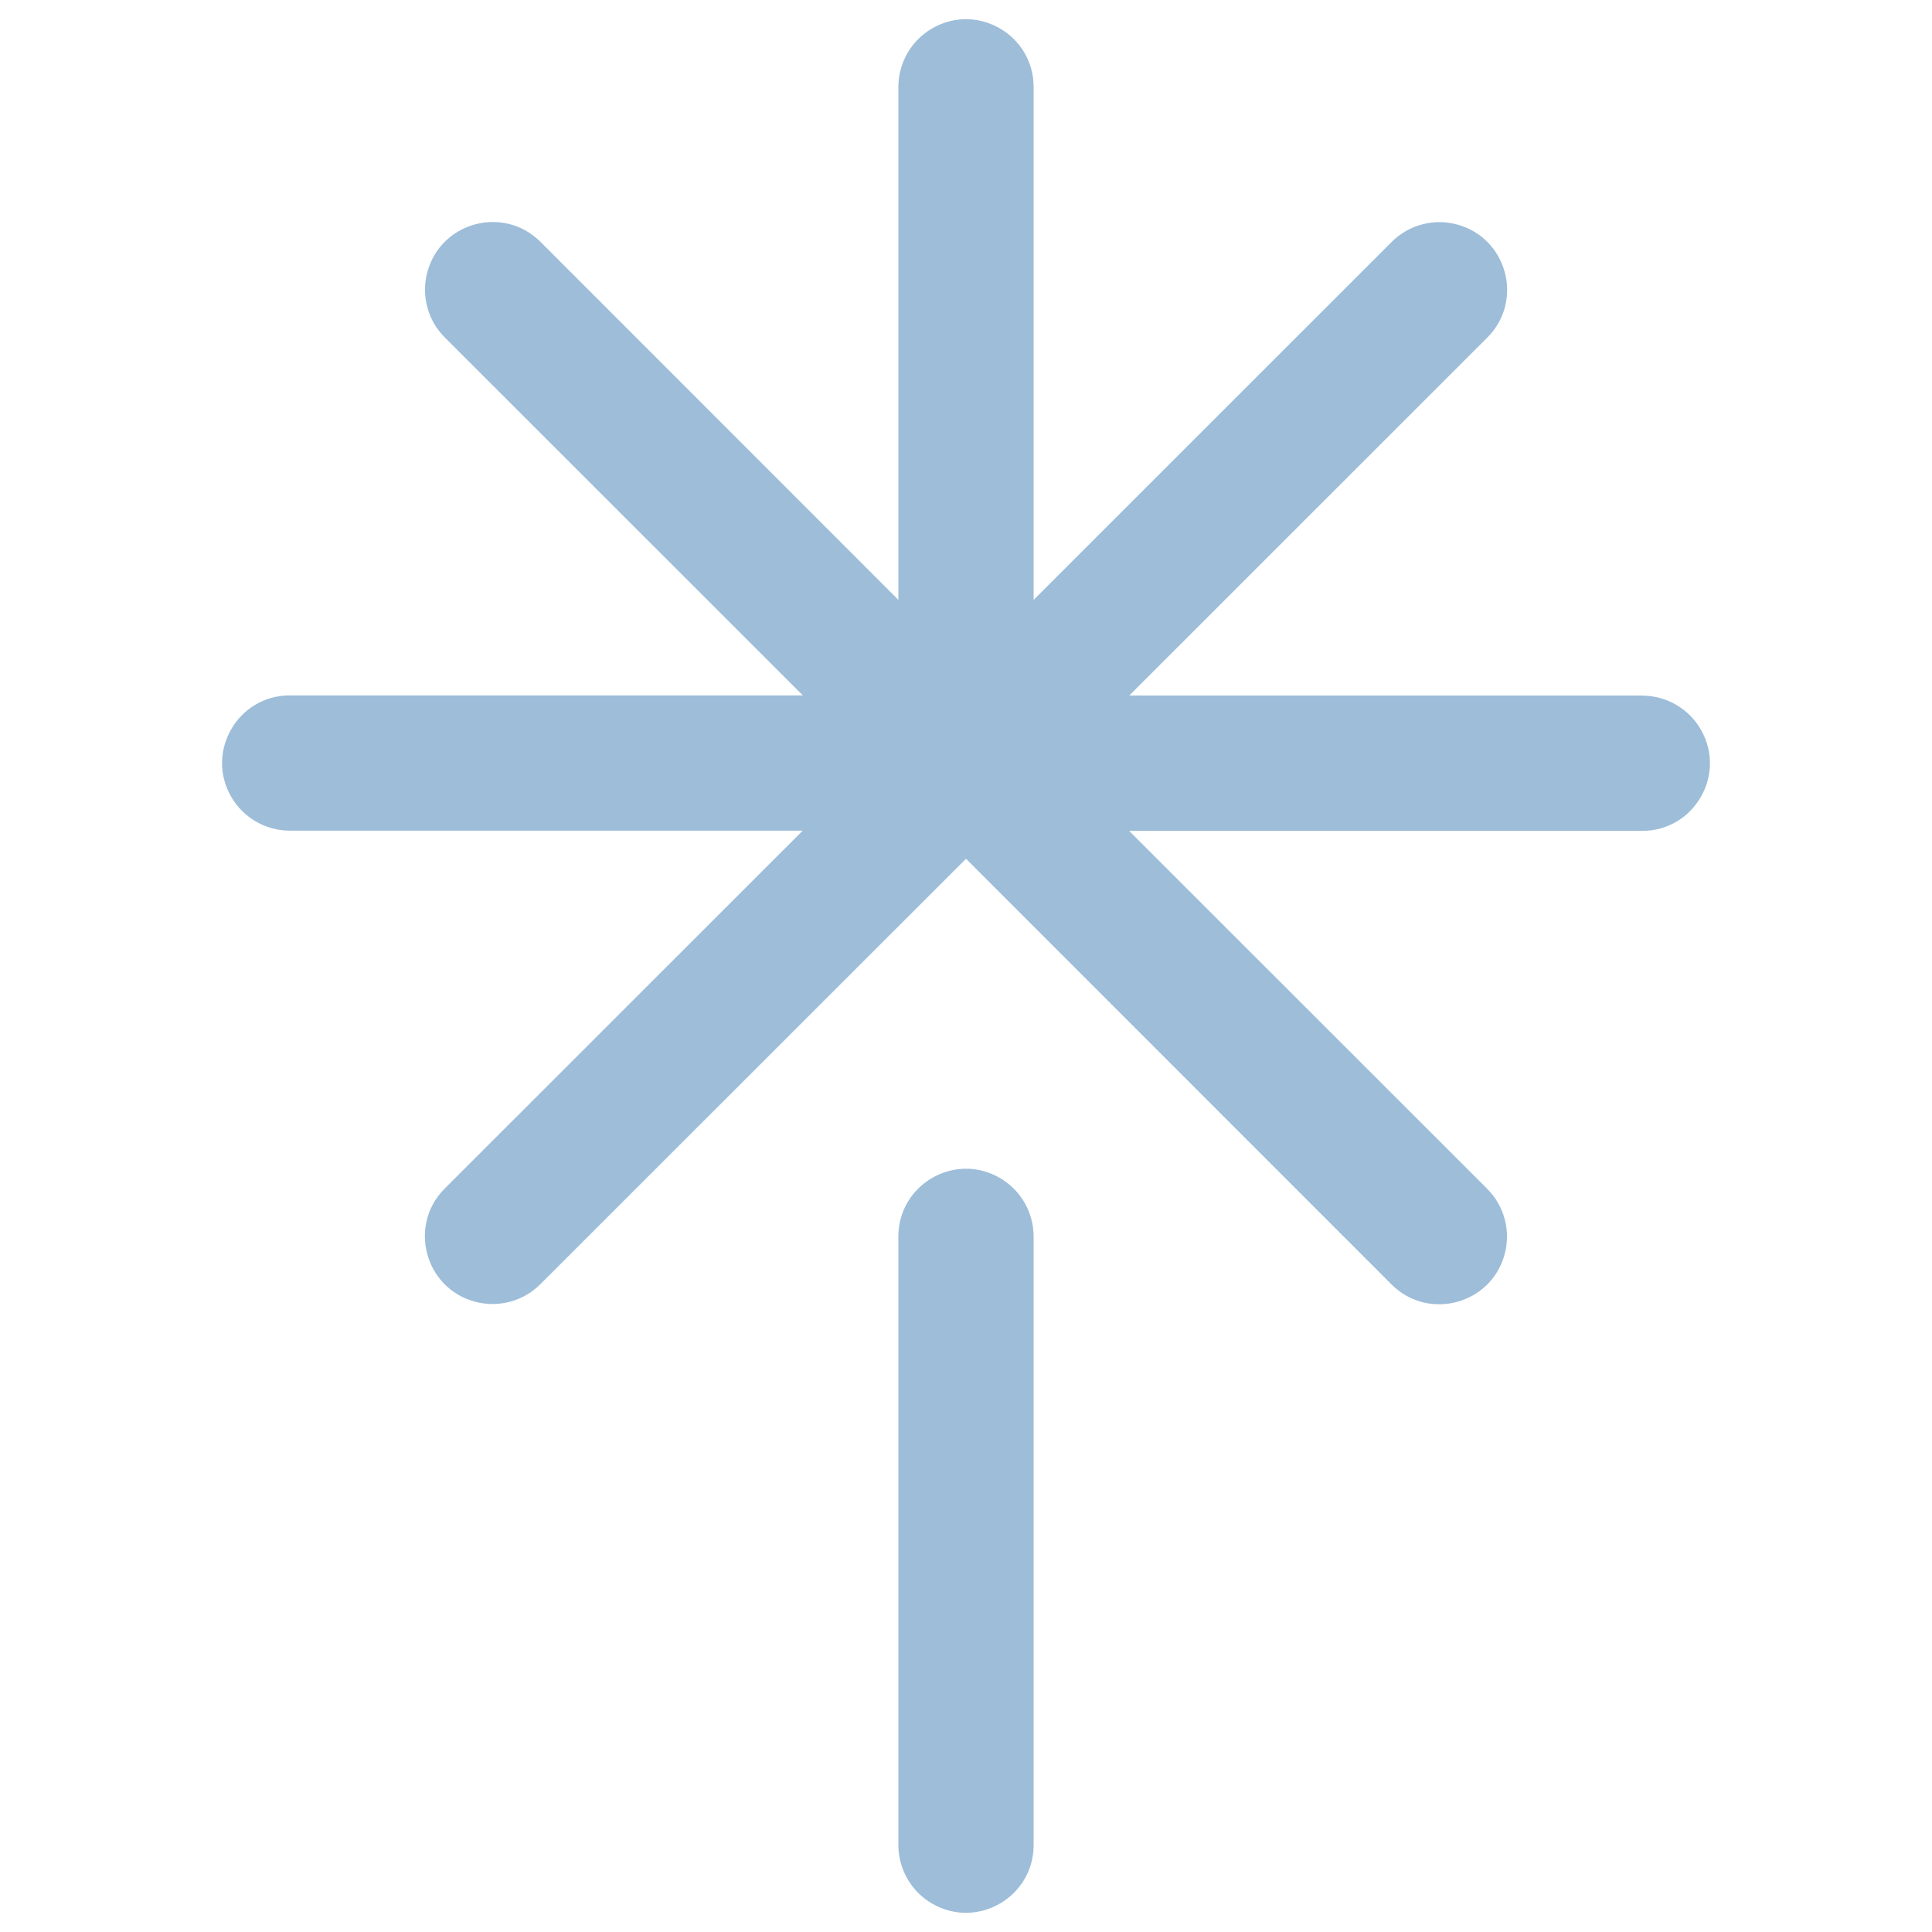 <svg xmlns="http://www.w3.org/2000/svg" viewBox="0 0 16 16" fill="#9dbdd9" id="Linktree-Logo--Streamline-Phosphor" height="16" width="16">
  <desc>
    Linktree Logo Streamline Icon: https://streamlinehq.com
  </desc>
  <path d="M8.56 10.24v5.04c0 0.431 -0.467 0.701 -0.84 0.485 -0.173 -0.1 -0.28 -0.285 -0.28 -0.485v-5.04c0 -0.431 0.467 -0.701 0.84 -0.485 0.173 0.1 0.28 0.285 0.28 0.485Zm5.04 -4.48h-4.248l2.965 -2.964c0.305 -0.305 0.165 -0.826 -0.251 -0.937 -0.193 -0.052 -0.4 0.003 -0.541 0.145L8.56 4.968V0.72c0 -0.431 -0.467 -0.701 -0.84 -0.485 -0.173 0.1 -0.28 0.285 -0.28 0.485v4.248l-2.964 -2.965c-0.305 -0.305 -0.826 -0.165 -0.937 0.251 -0.052 0.193 0.003 0.4 0.145 0.541l2.965 2.964H2.4c-0.431 0 -0.701 0.467 -0.485 0.84 0.1 0.173 0.285 0.28 0.485 0.28h4.248l-2.965 2.964c-0.305 0.305 -0.165 0.826 0.251 0.937 0.193 0.052 0.4 -0.003 0.541 -0.145L8 7.112l3.524 3.525c0.305 0.305 0.826 0.165 0.937 -0.251 0.052 -0.193 -0.003 -0.4 -0.145 -0.541l-2.965 -2.964H13.6c0.431 0 0.701 -0.467 0.485 -0.84 -0.1 -0.173 -0.285 -0.28 -0.485 -0.28Z" stroke-width="0.062"></path>
</svg>